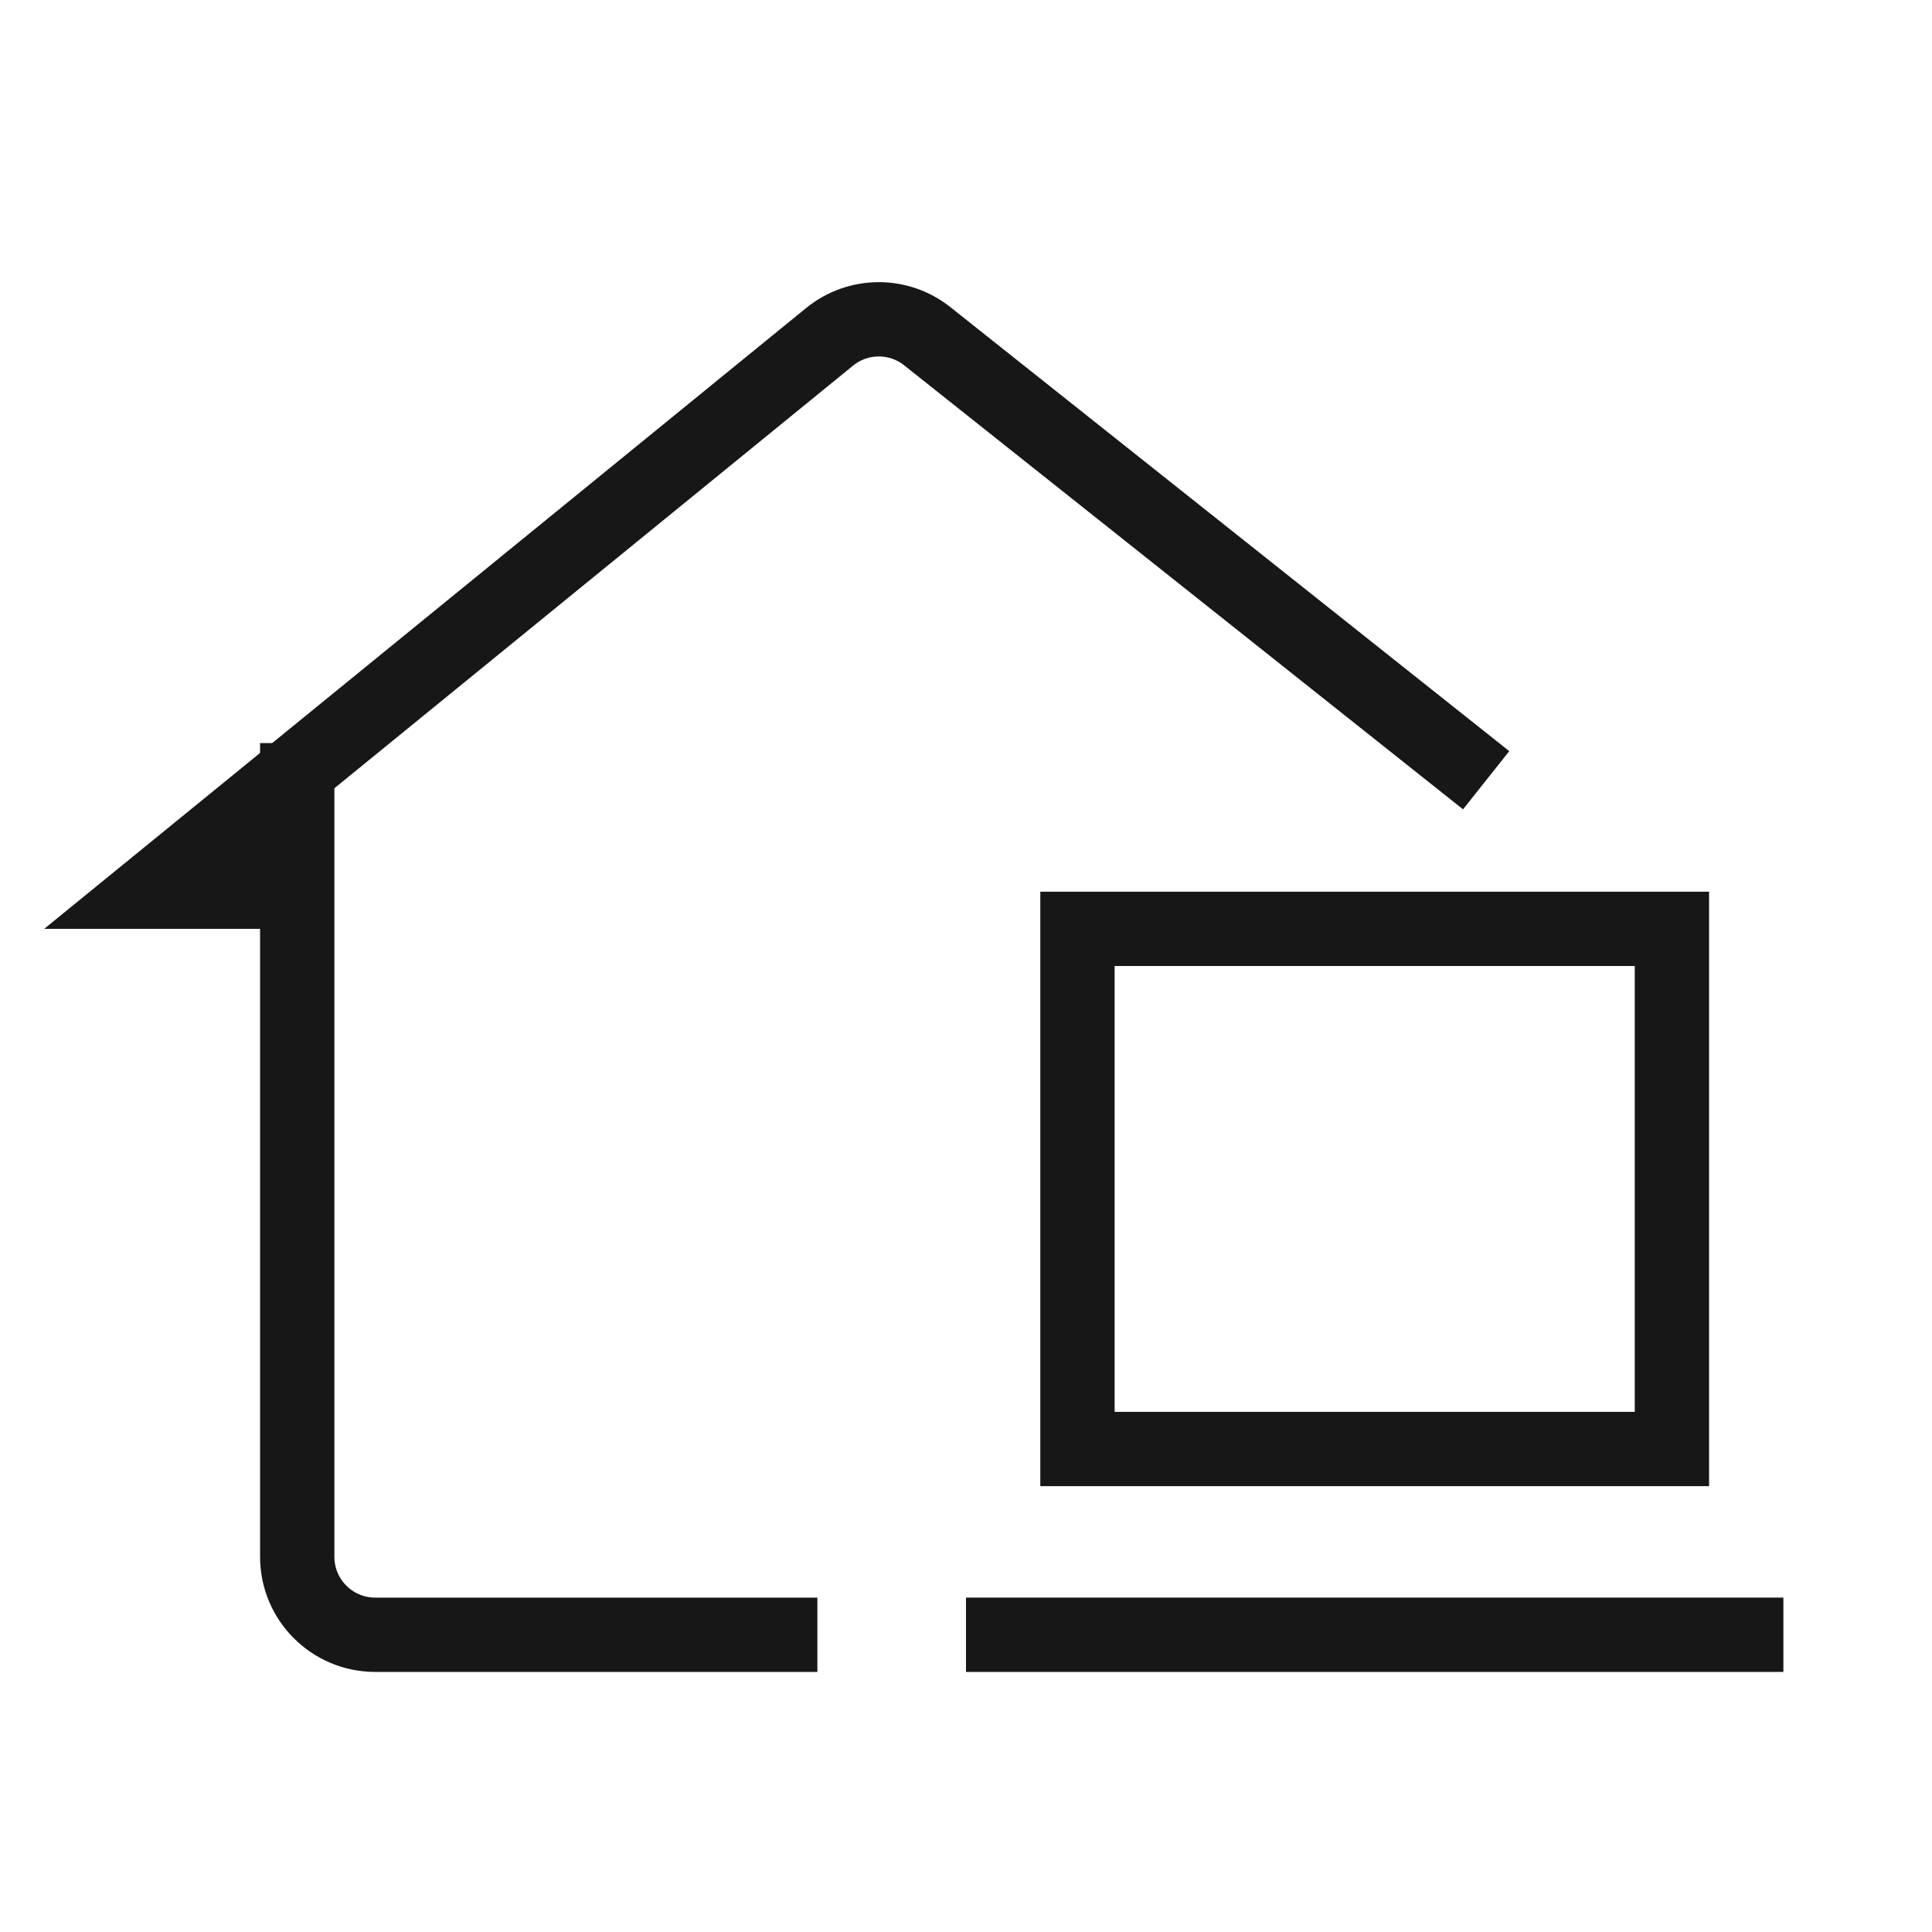 <svg width="26" height="26" viewBox="0 0 26 26" fill="none" xmlns="http://www.w3.org/2000/svg"><path d="M20 10.5L12.479 4.525C12.093 4.218 11.546 4.222 11.164 4.533L3.636 10.667M3.636 10.667L2 12H3.636V10.667Z" stroke="#171717"/><path d="M4 10V20.951C4 21.53 4.47 22 5.049 22H11" stroke="#171717"/><path d="M13 22H24" stroke="#171717"/><rect x="14.5" y="12.5" width="8" height="7" stroke="#171717"/></svg>
